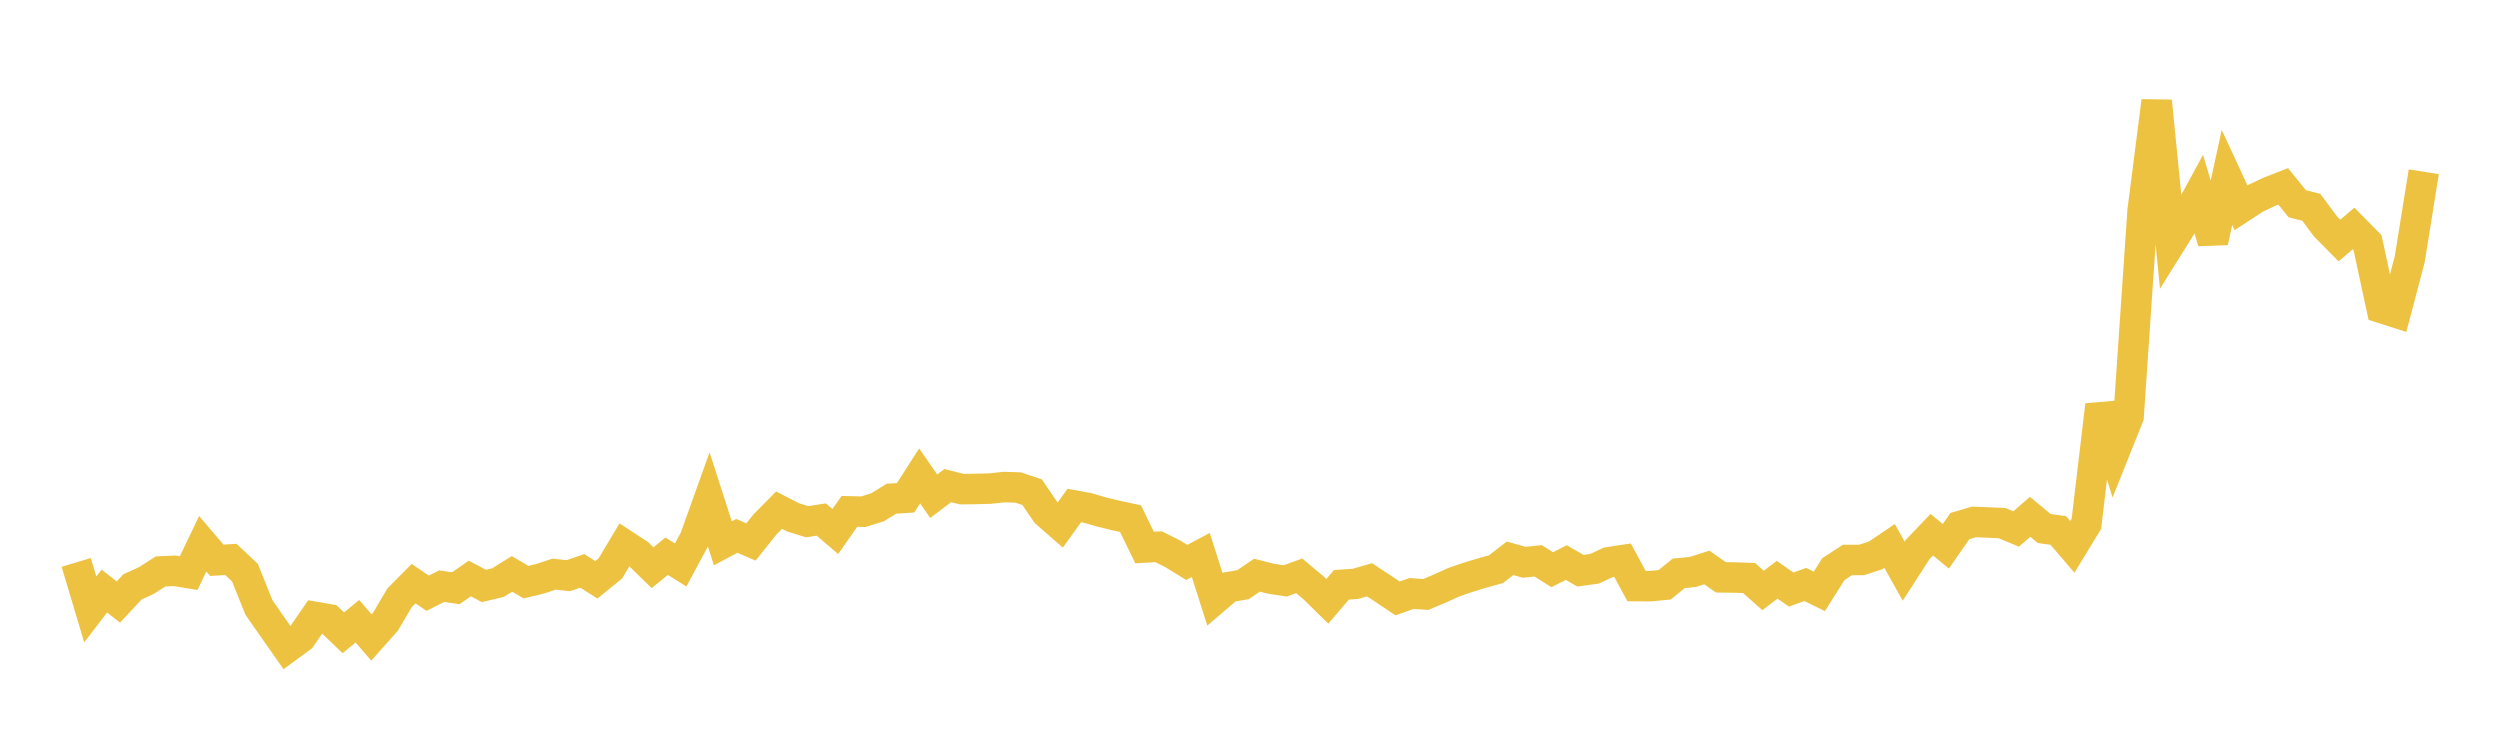<svg width="164" height="48" xmlns="http://www.w3.org/2000/svg" xmlns:xlink="http://www.w3.org/1999/xlink"><path fill="none" stroke="rgb(237,194,64)" stroke-width="2" d="M5,36.894L5.922,39.977L6.844,38.775L7.766,39.492L8.689,38.501L9.611,38.077L10.533,37.487L11.455,37.444L12.377,37.595L13.299,35.67L14.222,36.754L15.144,36.699L16.066,37.564L16.988,39.852L17.91,41.174L18.832,42.488L19.754,41.808L20.677,40.47L21.599,40.63L22.521,41.512L23.443,40.751L24.365,41.82L25.287,40.784L26.21,39.217L27.132,38.288L28.054,38.915L28.976,38.452L29.898,38.588L30.82,37.95L31.743,38.439L32.665,38.22L33.587,37.648L34.509,38.191L35.431,37.967L36.353,37.663L37.275,37.765L38.198,37.45L39.12,38.034L40.042,37.286L40.964,35.74L41.886,36.343L42.808,37.242L43.731,36.488L44.653,37.061L45.575,35.348L46.497,32.777L47.419,35.64L48.341,35.152L49.263,35.554L50.186,34.399L51.108,33.466L52.03,33.941L52.952,34.225L53.874,34.081L54.796,34.868L55.719,33.546L56.641,33.569L57.563,33.279L58.485,32.714L59.407,32.654L60.329,31.219L61.251,32.552L62.174,31.855L63.096,32.088L64.018,32.075L64.94,32.052L65.862,31.953L66.784,31.979L67.707,32.286L68.629,33.64L69.551,34.445L70.473,33.161L71.395,33.333L72.317,33.601L73.24,33.823L74.162,34.023L75.084,35.918L76.006,35.866L76.928,36.327L77.85,36.895L78.772,36.405L79.695,39.299L80.617,38.511L81.539,38.355L82.461,37.733L83.383,37.966L84.305,38.108L85.228,37.775L86.15,38.546L87.072,39.448L87.994,38.366L88.916,38.301L89.838,38.033L90.76,38.638L91.683,39.257L92.605,38.931L93.527,38.998L94.449,38.611L95.371,38.192L96.293,37.874L97.216,37.595L98.138,37.338L99.06,36.623L99.982,36.886L100.904,36.792L101.826,37.373L102.749,36.904L103.671,37.439L104.593,37.314L105.515,36.885L106.437,36.746L107.359,38.447L108.281,38.453L109.204,38.362L110.126,37.61L111.048,37.522L111.97,37.227L112.892,37.874L113.814,37.886L114.737,37.918L115.659,38.733L116.581,38.03L117.503,38.676L118.425,38.34L119.347,38.795L120.269,37.337L121.192,36.736L122.114,36.735L123.036,36.437L123.958,35.814L124.88,37.466L125.802,36.041L126.725,35.076L127.647,35.836L128.569,34.51L129.491,34.238L130.413,34.276L131.335,34.316L132.257,34.702L133.18,33.904L134.102,34.672L135.024,34.799L135.946,35.875L136.868,34.36L137.79,26.574L138.713,29.625L139.635,27.321L140.557,13.812L141.479,6.631L142.401,15.924L143.323,14.45L144.246,12.753L145.168,15.869L146.09,11.639L147.012,13.627L147.934,13.021L148.856,12.587L149.778,12.226L150.701,13.368L151.623,13.599L152.545,14.844L153.467,15.781L154.389,14.988L155.311,15.922L156.234,20.207L157.156,20.502L158.078,17.009L159,11.267"></path></svg>